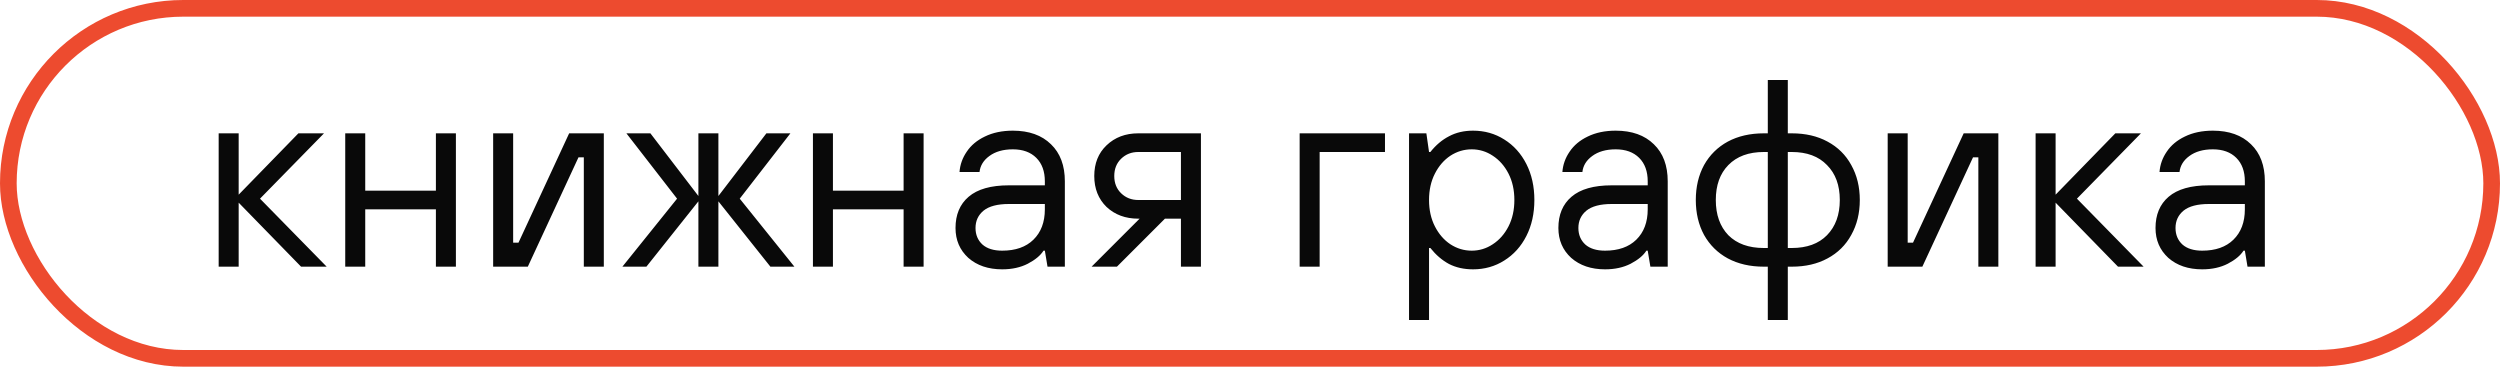 <?xml version="1.0" encoding="UTF-8"?> <svg xmlns="http://www.w3.org/2000/svg" width="150" height="22" viewBox="0 0 150 22" fill="none"><rect x="0.5" y="0.5" width="149" height="21" rx="10.5" stroke="#ED4B2F"></rect><path d="M14.32 16H13.12V8H14.32V11.68L17.904 8H19.44L15.6 11.92L19.6 16H18.064L14.32 12.16V16ZM21.914 16H20.714V8H21.914V11.44H26.154V8H27.354V16H26.154V12.56H21.914V16ZM31.669 16H29.589V8H30.789V14.56H31.109L34.149 8H36.229V16H35.029V9.44H34.709L31.669 16ZM38.784 16H37.344L40.624 11.92L37.584 8H39.024L41.904 11.76V8H43.104V11.76L45.984 8H47.424L44.384 11.92L47.664 16H46.224L43.104 12.08V16H41.904V12.08L38.784 16ZM49.976 16H48.776V8H49.976V11.44H54.216V8H55.416V16H54.216V12.56H49.976V16ZM60.131 16.16C59.299 16.16 58.622 15.931 58.099 15.472C57.587 15.003 57.331 14.405 57.331 13.68C57.331 12.88 57.593 12.256 58.115 11.808C58.649 11.349 59.454 11.12 60.531 11.12H62.691V10.88C62.691 10.283 62.521 9.813 62.179 9.472C61.838 9.131 61.369 8.96 60.771 8.96C60.195 8.96 59.726 9.093 59.363 9.36C59.011 9.616 58.814 9.936 58.771 10.32H57.571C57.603 9.883 57.747 9.477 58.003 9.104C58.259 8.72 58.622 8.416 59.091 8.192C59.571 7.957 60.131 7.84 60.771 7.84C61.742 7.84 62.505 8.112 63.059 8.656C63.614 9.189 63.891 9.931 63.891 10.88V16H62.851L62.691 15.04H62.611C62.43 15.328 62.115 15.589 61.667 15.824C61.23 16.048 60.718 16.16 60.131 16.16ZM60.131 15.04C60.931 15.04 61.555 14.821 62.003 14.384C62.462 13.936 62.691 13.328 62.691 12.56V12.24H60.531C59.849 12.24 59.342 12.373 59.011 12.64C58.691 12.907 58.531 13.253 58.531 13.68C58.531 14.085 58.67 14.416 58.947 14.672C59.225 14.917 59.619 15.04 60.131 15.04ZM72.056 8V16H70.856V13.12H69.896L67.016 16H65.496L68.376 13.12H68.296C67.528 13.12 66.893 12.885 66.392 12.416C65.901 11.936 65.656 11.317 65.656 10.56C65.656 9.803 65.901 9.189 66.392 8.72C66.893 8.24 67.528 8 68.296 8H72.056ZM70.856 12V9.12H68.296C67.89 9.12 67.549 9.253 67.272 9.52C66.994 9.787 66.856 10.133 66.856 10.56C66.856 10.987 66.994 11.333 67.272 11.6C67.549 11.867 67.89 12 68.296 12H70.856ZM79.179 16H77.979V8H83.099V9.12H79.179V16ZM84.542 19.2V8H85.582L85.742 9.12H85.822C86.153 8.704 86.526 8.389 86.942 8.176C87.358 7.952 87.838 7.84 88.382 7.84C89.075 7.84 89.699 8.016 90.254 8.368C90.819 8.72 91.262 9.211 91.582 9.84C91.902 10.469 92.062 11.189 92.062 12C92.062 12.811 91.902 13.531 91.582 14.16C91.262 14.789 90.819 15.28 90.254 15.632C89.699 15.984 89.075 16.16 88.382 16.16C87.838 16.16 87.358 16.053 86.942 15.84C86.526 15.616 86.153 15.296 85.822 14.88H85.742V19.2H84.542ZM88.302 15.04C88.76 15.04 89.182 14.912 89.566 14.656C89.96 14.4 90.275 14.043 90.51 13.584C90.745 13.125 90.862 12.597 90.862 12C90.862 11.403 90.745 10.875 90.51 10.416C90.275 9.957 89.96 9.6 89.566 9.344C89.182 9.088 88.76 8.96 88.302 8.96C87.843 8.96 87.416 9.088 87.022 9.344C86.638 9.6 86.329 9.957 86.094 10.416C85.859 10.875 85.742 11.403 85.742 12C85.742 12.597 85.859 13.125 86.094 13.584C86.329 14.043 86.638 14.4 87.022 14.656C87.416 14.912 87.843 15.04 88.302 15.04ZM96.303 16.16C95.471 16.16 94.794 15.931 94.271 15.472C93.759 15.003 93.503 14.405 93.503 13.68C93.503 12.88 93.764 12.256 94.287 11.808C94.82 11.349 95.626 11.12 96.703 11.12H98.863V10.88C98.863 10.283 98.692 9.813 98.351 9.472C98.01 9.131 97.54 8.96 96.943 8.96C96.367 8.96 95.898 9.093 95.535 9.36C95.183 9.616 94.986 9.936 94.943 10.32H93.743C93.775 9.883 93.919 9.477 94.175 9.104C94.431 8.72 94.794 8.416 95.263 8.192C95.743 7.957 96.303 7.84 96.943 7.84C97.914 7.84 98.677 8.112 99.231 8.656C99.786 9.189 100.063 9.931 100.063 10.88V16H99.023L98.863 15.04H98.783C98.602 15.328 98.287 15.589 97.839 15.824C97.402 16.048 96.89 16.16 96.303 16.16ZM96.303 15.04C97.103 15.04 97.727 14.821 98.175 14.384C98.634 13.936 98.863 13.328 98.863 12.56V12.24H96.703C96.02 12.24 95.514 12.373 95.183 12.64C94.863 12.907 94.703 13.253 94.703 13.68C94.703 14.085 94.842 14.416 95.119 14.672C95.397 14.917 95.791 15.04 96.303 15.04ZM107.508 8C108.329 8 109.044 8.165 109.652 8.496C110.27 8.827 110.745 9.296 111.076 9.904C111.417 10.512 111.588 11.211 111.588 12C111.588 12.789 111.417 13.488 111.076 14.096C110.745 14.704 110.27 15.173 109.652 15.504C109.044 15.835 108.329 16 107.508 16H107.268V19.2H106.068V16H105.828C105.006 16 104.286 15.835 103.668 15.504C103.06 15.173 102.585 14.704 102.243 14.096C101.913 13.488 101.748 12.789 101.748 12C101.748 11.211 101.913 10.512 102.243 9.904C102.585 9.296 103.06 8.827 103.668 8.496C104.286 8.165 105.006 8 105.828 8H106.068V4.8H107.268V8H107.508ZM102.948 12C102.948 12.885 103.198 13.589 103.7 14.112C104.212 14.624 104.921 14.88 105.828 14.88H106.068V9.12H105.828C104.921 9.12 104.212 9.381 103.7 9.904C103.198 10.416 102.948 11.115 102.948 12ZM107.508 14.88C108.414 14.88 109.118 14.624 109.62 14.112C110.132 13.589 110.388 12.885 110.388 12C110.388 11.115 110.132 10.416 109.62 9.904C109.118 9.381 108.414 9.12 107.508 9.12H107.268V14.88H107.508ZM115.341 16H113.261V8H114.461V14.56H114.781L117.821 8H119.901V16H118.701V9.44H118.381L115.341 16ZM123.336 16H122.136V8H123.336V11.68L126.92 8H128.456L124.616 11.92L128.616 16H127.08L123.336 12.16V16ZM132.131 16.16C131.299 16.16 130.622 15.931 130.099 15.472C129.587 15.003 129.331 14.405 129.331 13.68C129.331 12.88 129.593 12.256 130.115 11.808C130.649 11.349 131.454 11.12 132.531 11.12H134.691V10.88C134.691 10.283 134.521 9.813 134.179 9.472C133.838 9.131 133.369 8.96 132.771 8.96C132.195 8.96 131.726 9.093 131.363 9.36C131.011 9.616 130.814 9.936 130.771 10.32H129.571C129.603 9.883 129.747 9.477 130.003 9.104C130.259 8.72 130.622 8.416 131.091 8.192C131.571 7.957 132.131 7.84 132.771 7.84C133.742 7.84 134.505 8.112 135.059 8.656C135.614 9.189 135.891 9.931 135.891 10.88V16H134.851L134.691 15.04H134.611C134.43 15.328 134.115 15.589 133.667 15.824C133.23 16.048 132.718 16.16 132.131 16.16ZM132.131 15.04C132.931 15.04 133.555 14.821 134.003 14.384C134.462 13.936 134.691 13.328 134.691 12.56V12.24H132.531C131.849 12.24 131.342 12.373 131.011 12.64C130.691 12.907 130.531 13.253 130.531 13.68C130.531 14.085 130.67 14.416 130.947 14.672C131.225 14.917 131.619 15.04 132.131 15.04Z" fill="#090909"></path></svg> 